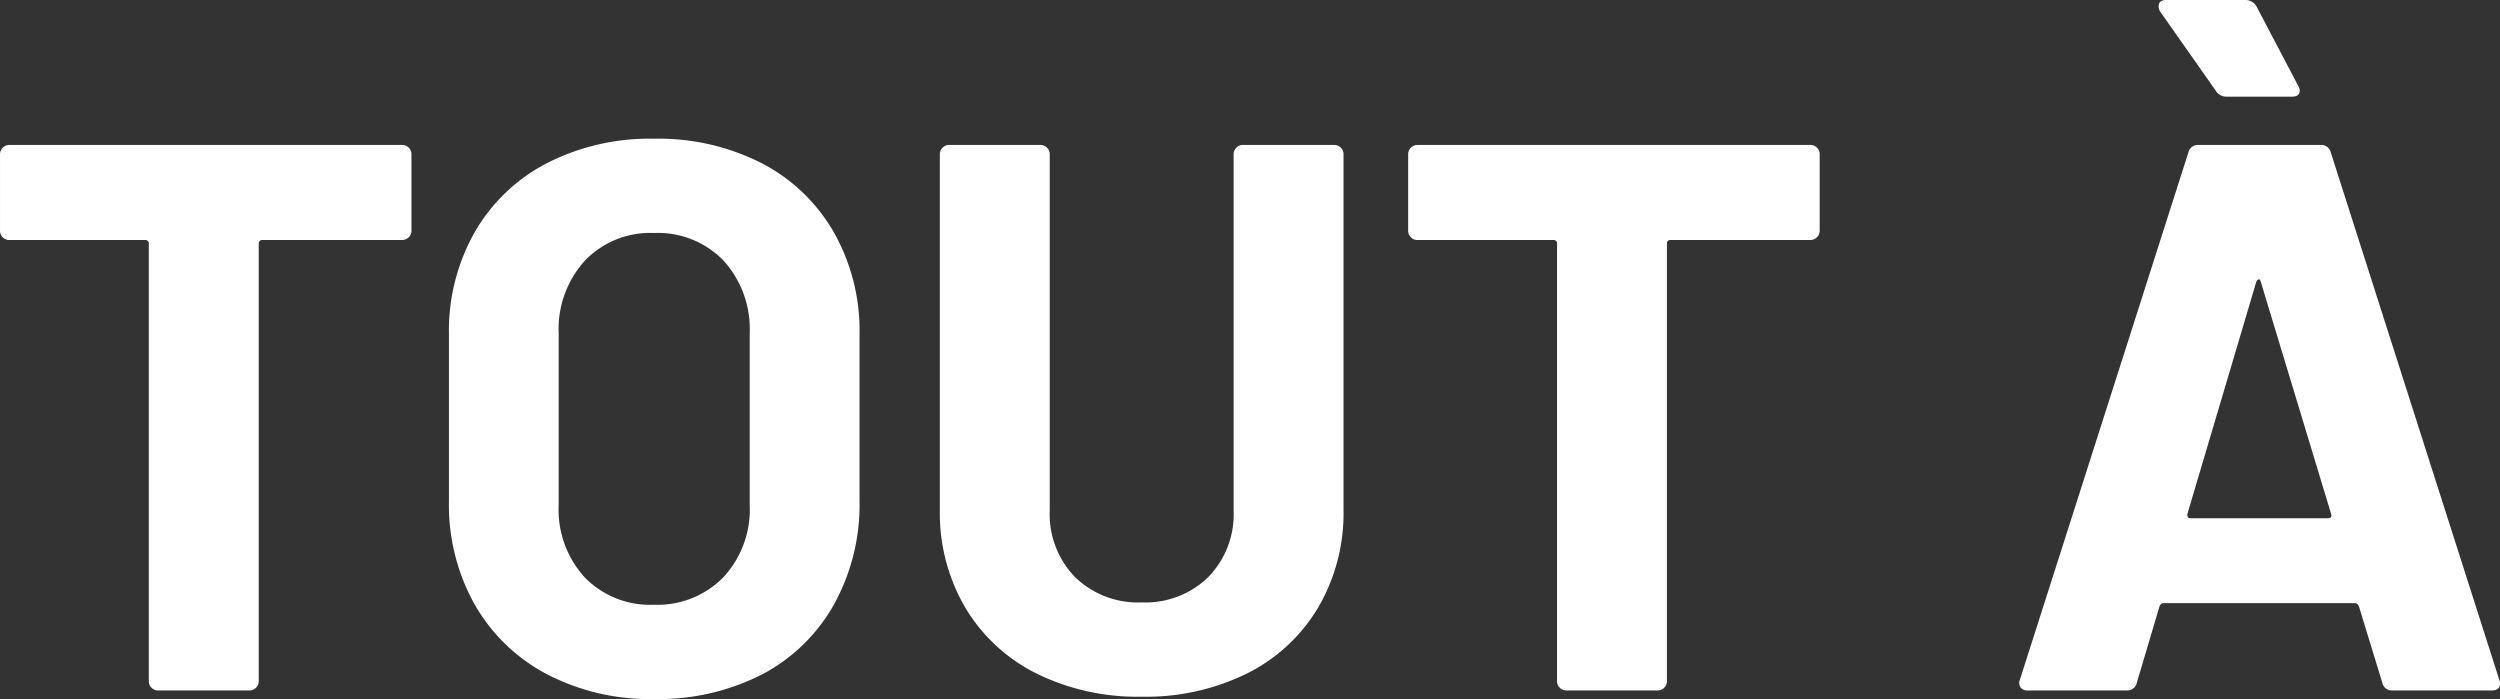 <svg xmlns="http://www.w3.org/2000/svg" width="157.192" height="43.953" viewBox="0 0 157.192 43.953">
  <rect x="0" y="0" width="157.192" height="43.953" fill="#333333" stroke="none"/>
  <path id="Tracé_22926" data-name="Tracé 22926" d="M26.656-34.3a.567.567,0,0,1,.416.171.567.567,0,0,1,.171.417v4.8a.567.567,0,0,1-.171.416.567.567,0,0,1-.416.171H17.885a.217.217,0,0,0-.245.245V-.588a.567.567,0,0,1-.172.416A.567.567,0,0,1,17.052,0H11.319A.567.567,0,0,1,10.9-.172a.567.567,0,0,1-.172-.416V-28.077a.217.217,0,0,0-.245-.245H1.96a.567.567,0,0,1-.416-.171.567.567,0,0,1-.171-.416v-4.8a.567.567,0,0,1,.171-.417A.567.567,0,0,1,1.96-34.3ZM42.483.539a14.006,14.006,0,0,1-6.738-1.568,11.268,11.268,0,0,1-4.532-4.386A12.81,12.81,0,0,1,29.6-11.907V-22.393a12.577,12.577,0,0,1,1.617-6.419,11.152,11.152,0,0,1,4.532-4.337,14.187,14.187,0,0,1,6.738-1.543,14.3,14.3,0,0,1,6.786,1.543A11.152,11.152,0,0,1,53.8-28.812a12.577,12.577,0,0,1,1.617,6.419v10.486A12.945,12.945,0,0,1,53.8-5.39,11.061,11.061,0,0,1,49.27-1,14.3,14.3,0,0,1,42.483.539Zm0-5.929a5.806,5.806,0,0,0,4.361-1.715,6.261,6.261,0,0,0,1.666-4.557v-10.78a6.4,6.4,0,0,0-1.641-4.582,5.745,5.745,0,0,0-4.385-1.74,5.684,5.684,0,0,0-4.337,1.74A6.4,6.4,0,0,0,36.5-22.442v10.78a6.315,6.315,0,0,0,1.642,4.557A5.726,5.726,0,0,0,42.483-5.39ZM73.157.392a14.355,14.355,0,0,1-6.639-1.47,10.817,10.817,0,0,1-4.459-4.141,11.775,11.775,0,0,1-1.593-6.149V-33.712a.567.567,0,0,1,.172-.417.567.567,0,0,1,.417-.171h5.733a.567.567,0,0,1,.416.171.567.567,0,0,1,.172.417v22.393A5.664,5.664,0,0,0,68.967-7.13a5.664,5.664,0,0,0,4.189,1.593A5.664,5.664,0,0,0,77.346-7.13a5.664,5.664,0,0,0,1.592-4.189V-33.712a.567.567,0,0,1,.172-.417.567.567,0,0,1,.416-.171H85.26a.567.567,0,0,1,.417.171.567.567,0,0,1,.172.417v22.344a11.775,11.775,0,0,1-1.592,6.149A10.817,10.817,0,0,1,79.8-1.078,14.355,14.355,0,0,1,73.157.392ZM115.2-34.3a.567.567,0,0,1,.416.171.567.567,0,0,1,.172.417v4.8a.567.567,0,0,1-.172.416.567.567,0,0,1-.416.171h-8.771a.217.217,0,0,0-.245.245V-.588a.567.567,0,0,1-.172.416A.567.567,0,0,1,105.6,0H99.862a.567.567,0,0,1-.417-.172.567.567,0,0,1-.171-.416V-28.077a.217.217,0,0,0-.245-.245H90.5a.567.567,0,0,1-.416-.171.567.567,0,0,1-.172-.416v-4.8a.567.567,0,0,1,.172-.417A.567.567,0,0,1,90.5-34.3ZM151.8,0a.615.615,0,0,1-.637-.49l-1.47-4.8q-.1-.2-.245-.2H137.4q-.147,0-.245.2L135.73-.49a.615.615,0,0,1-.637.49H128.87a.549.549,0,0,1-.441-.172.537.537,0,0,1-.049-.515L138.964-33.81a.615.615,0,0,1,.637-.49h7.693a.615.615,0,0,1,.637.49L158.515-.686a.545.545,0,0,1,.049.245q0,.441-.539.441ZM138.915-11.123q-.049.294.2.294h8.624q.294,0,.2-.294l-4.41-14.553q-.049-.2-.147-.171t-.147.171Zm6.958-26.9a.752.752,0,0,1,.1.294q0,.392-.49.392h-4.116a.768.768,0,0,1-.686-.392L137.2-42.679a.6.6,0,0,1-.1-.343q0-.392.49-.392h4.949a.792.792,0,0,1,.735.441Z" transform="translate(-1.372 43.414)" fill="#fff"/>
</svg>
